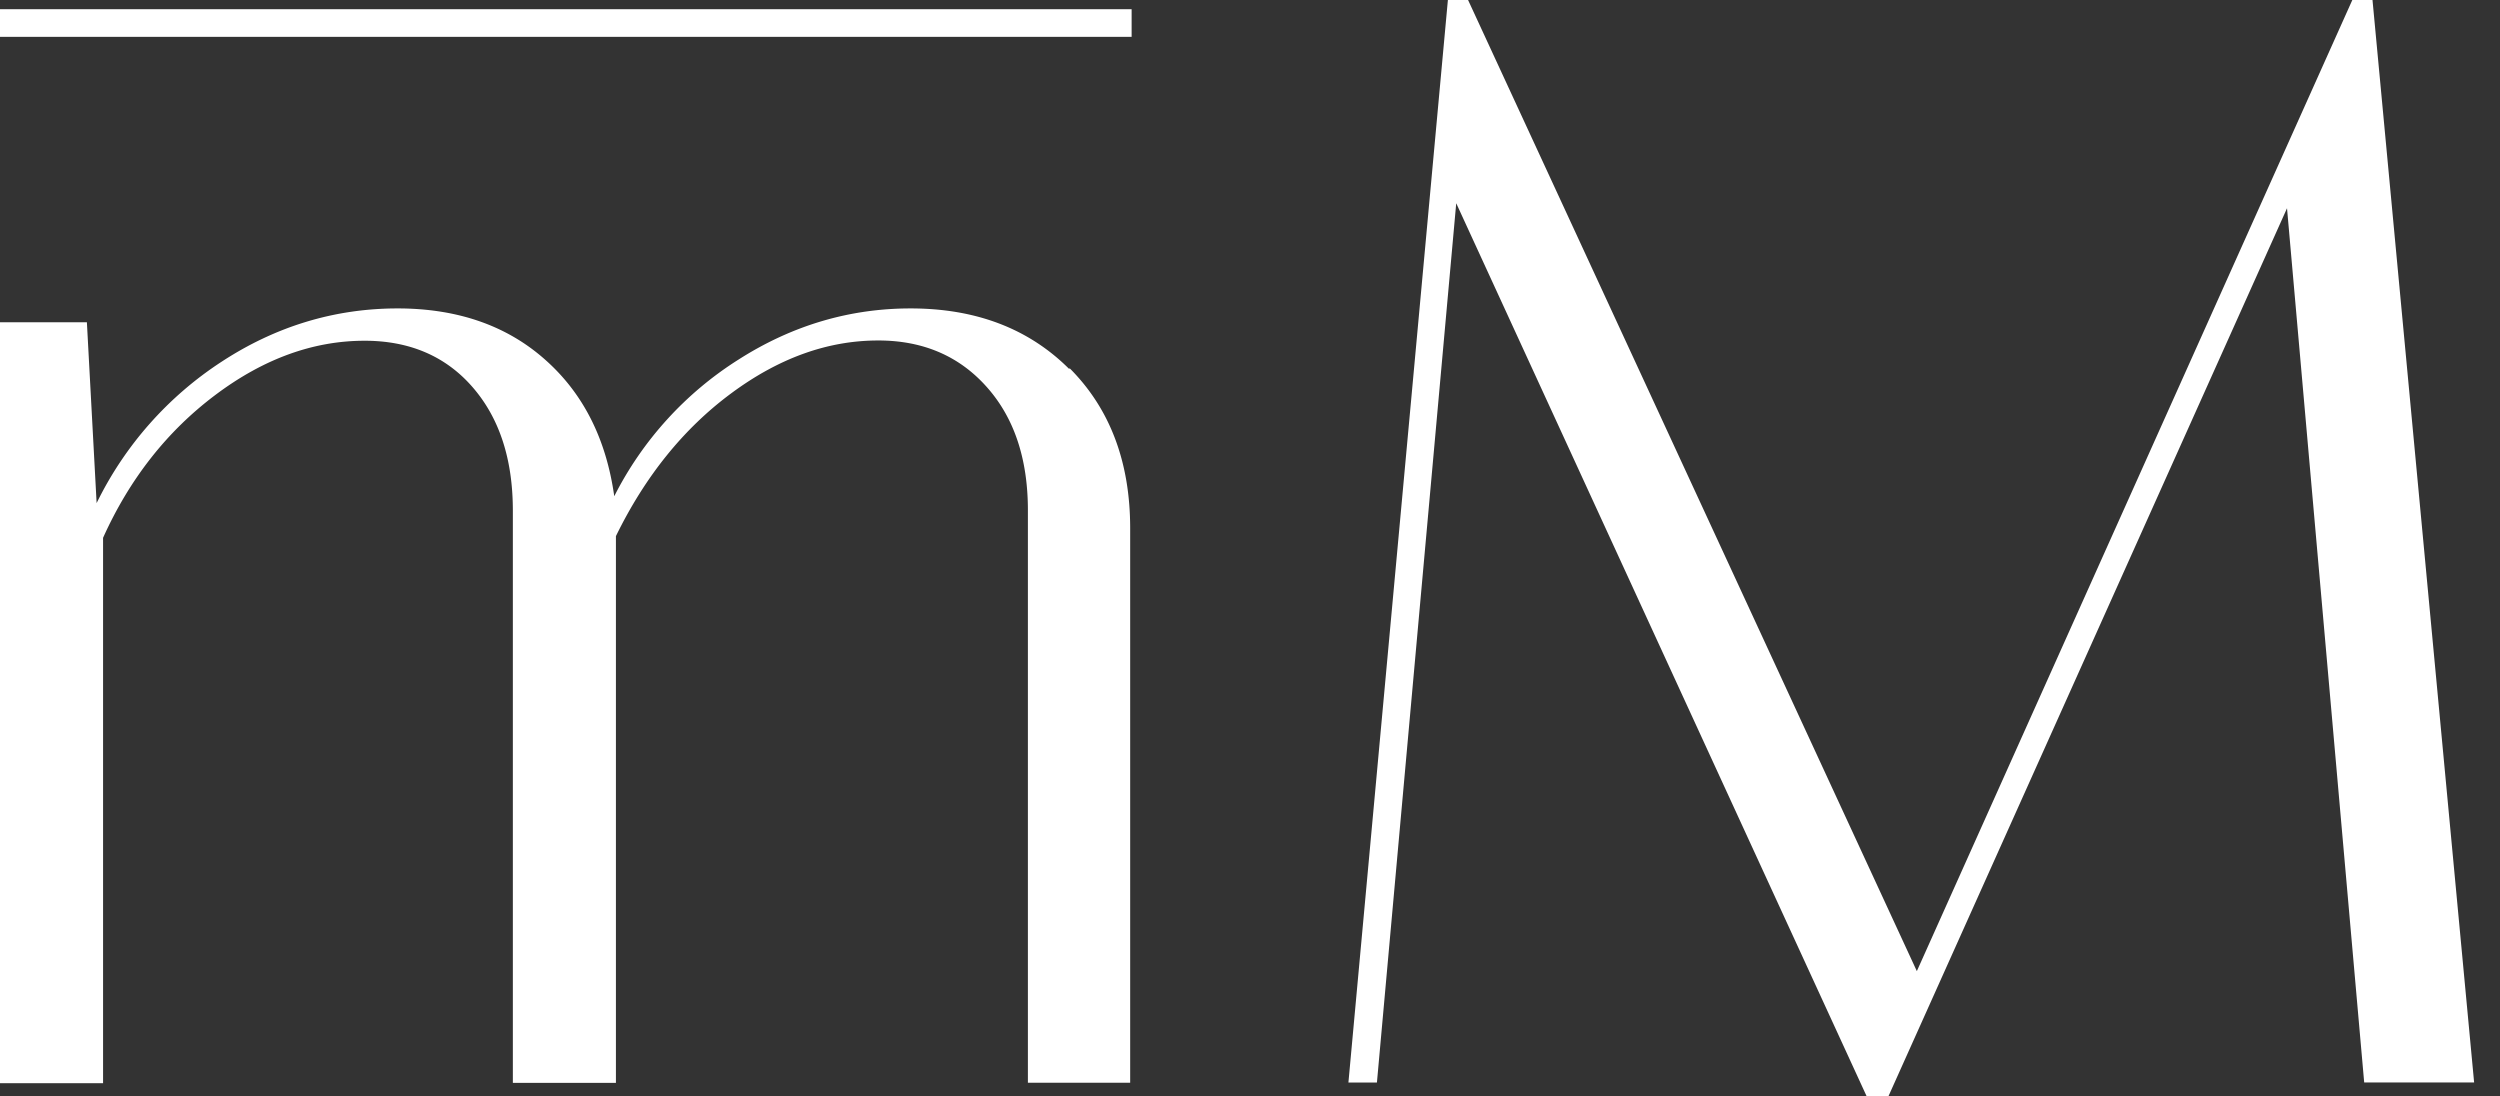 <svg width="57" height="25" viewBox="0 0 57 25" fill="none" xmlns="http://www.w3.org/2000/svg"><rect x="0" y="0" width="57" height="25" fill="#333333" stroke="none"/><path d="M24.388 8.396q1.38 1.382 1.38 3.65v12.64h-2.332V11.634q0-1.762-.942-2.815-.942-1.056-2.47-1.056c-1.152 0-2.267.4-3.355 1.207-1.083.802-1.96 1.89-2.626 3.254V24.69h-2.35V11.64q-.001-1.76-.92-2.815c-.612-.704-1.435-1.056-2.458-1.056q-1.761-.001-3.41 1.24T2.35 12.262v12.435H0V7.347h1.981l.222 4.124a8.07 8.07 0 0 1 2.853-3.226c1.235-.807 2.577-1.213 4.012-1.213q2.044.002 3.356 1.164c.877.774 1.397 1.814 1.581 3.118a7.9 7.9 0 0 1 2.837-3.118c1.223-.78 2.533-1.164 3.92-1.164q2.233 0 3.615 1.38zm29.516 16.29-1.76-19.938L43.054 25h-.492l-9.36-20.366-1.808 20.047h-.65L33.012 0h.46l10.232 22.142L53.633 0h.46l2.317 24.68h-2.506z" fill="#fff"/><path fill-rule="evenodd" clip-rule="evenodd" d="M25.801.84H0V.21h25.801z" fill="#fff"/></svg>